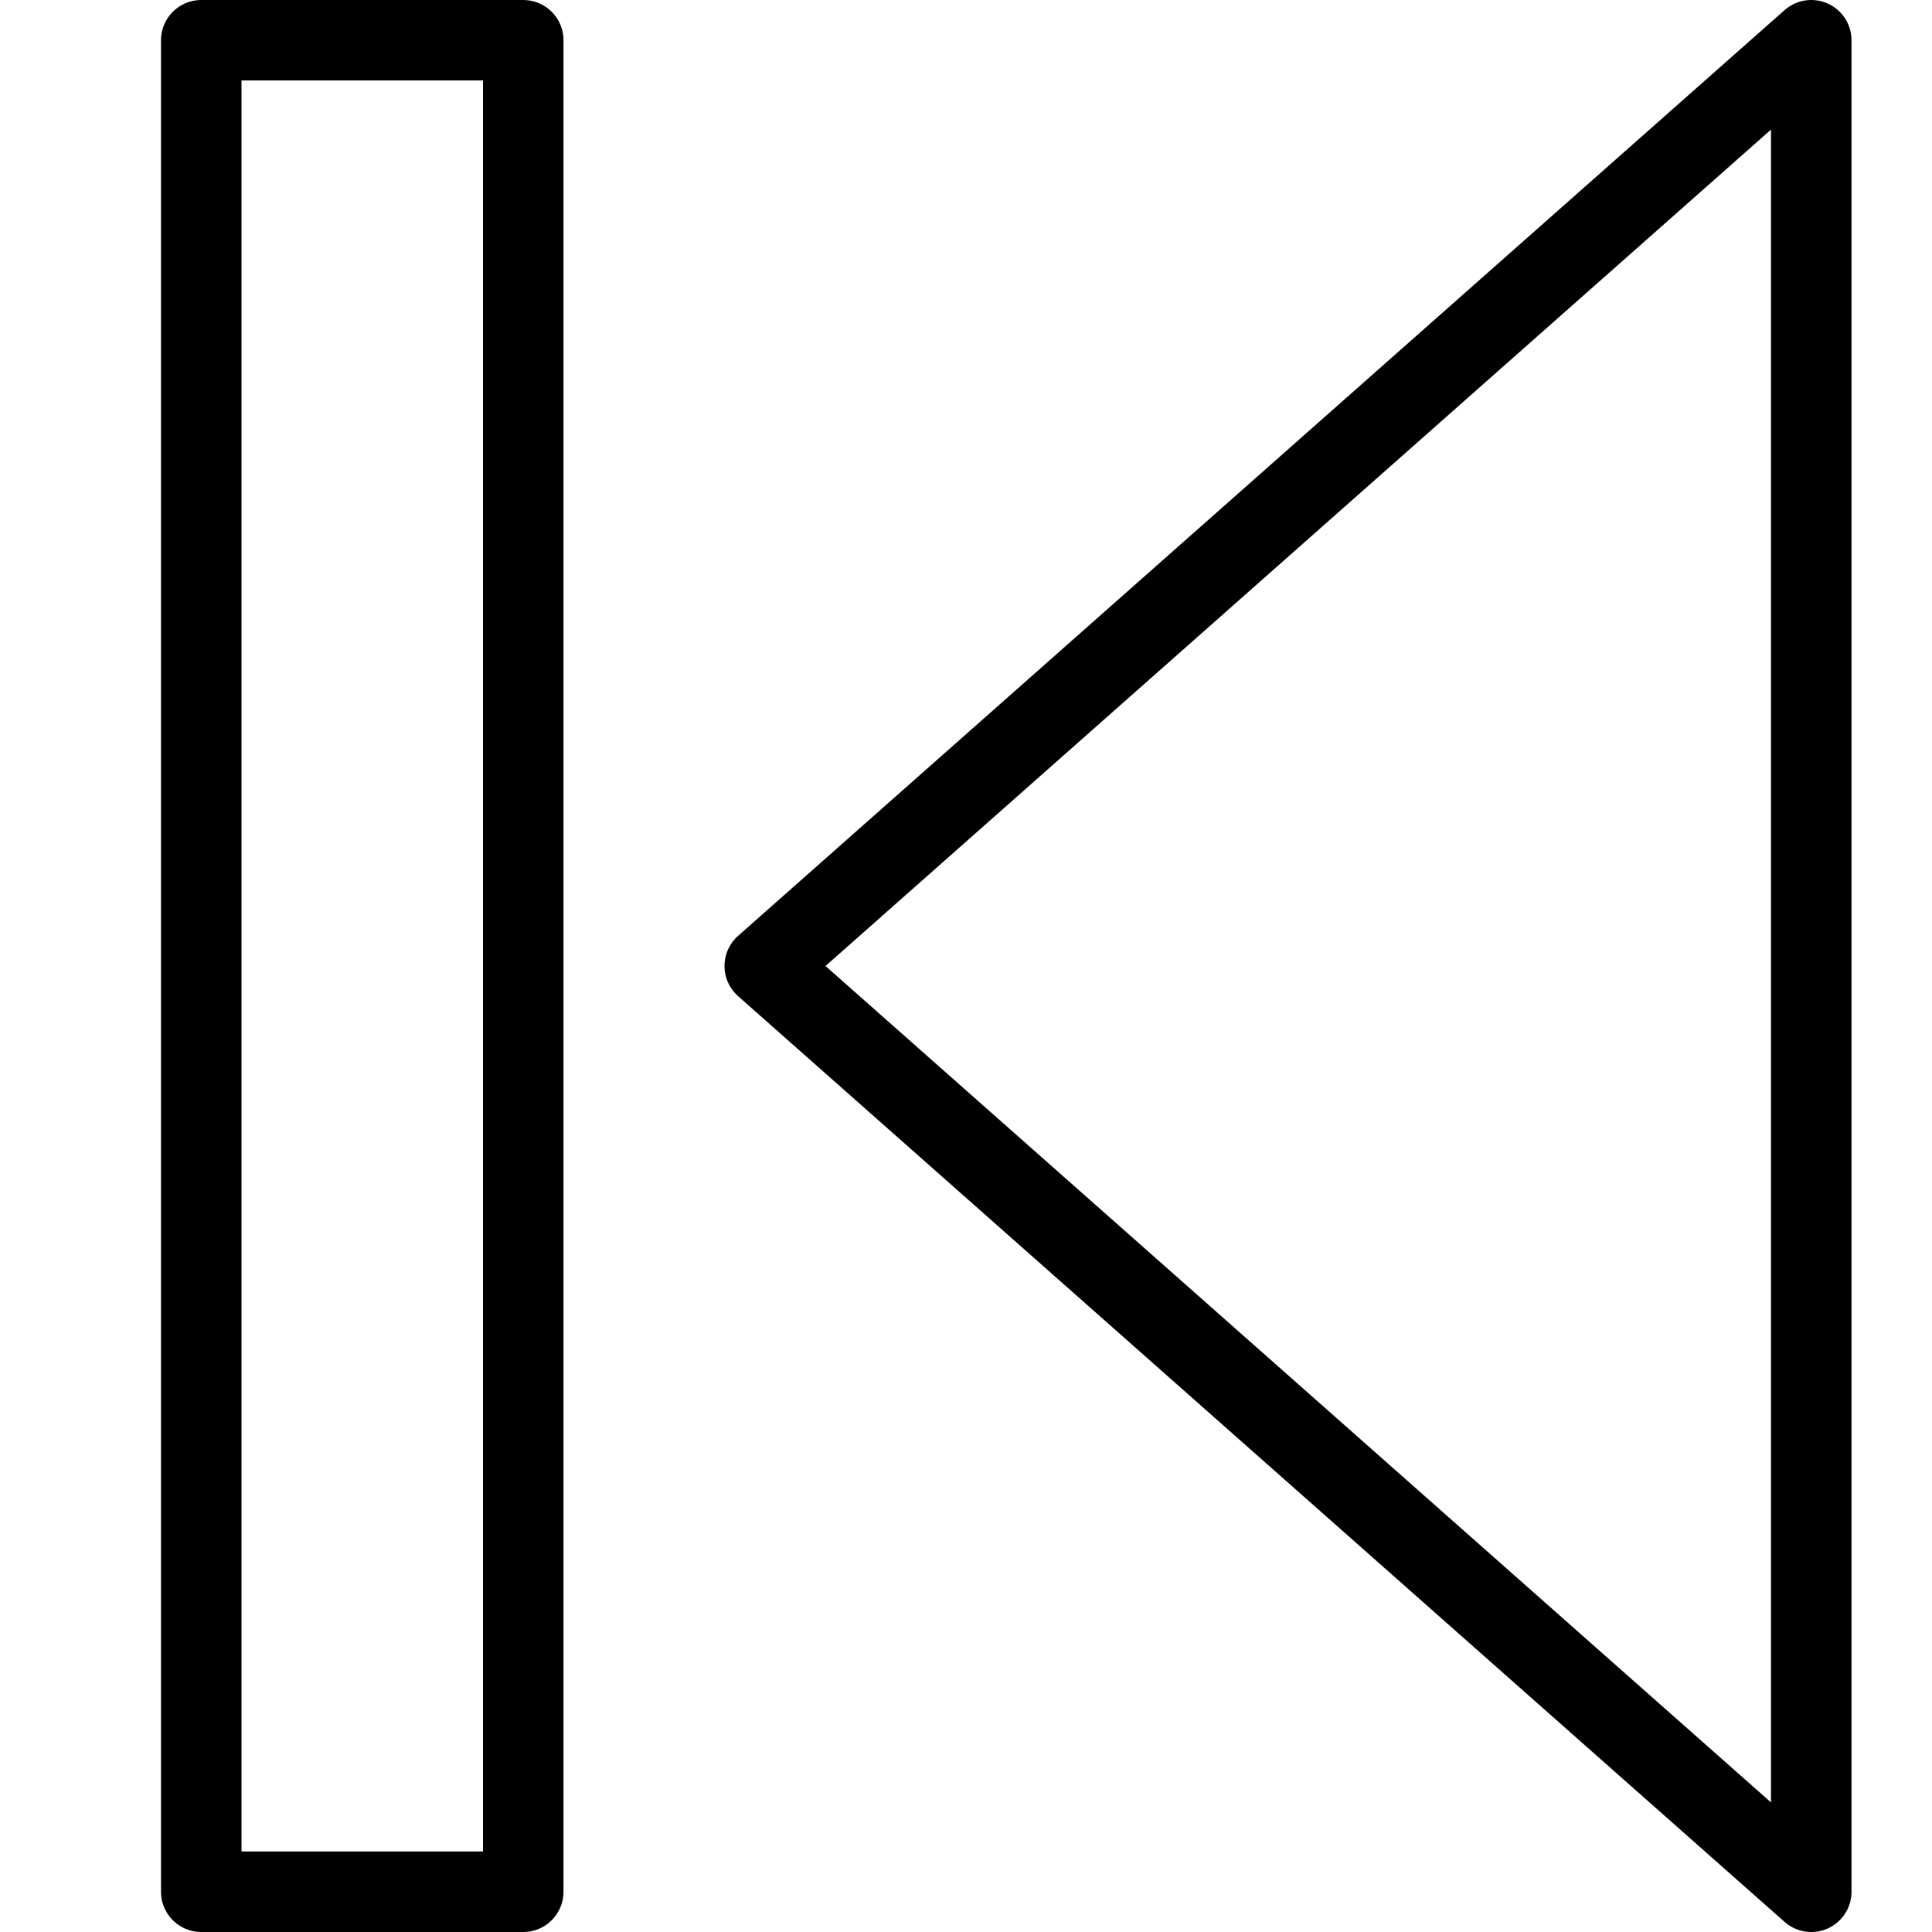<?xml version="1.0" encoding="utf-8"?>
<!-- Generator: Adobe Illustrator 16.0.3, SVG Export Plug-In . SVG Version: 6.00 Build 0)  -->
<!DOCTYPE svg PUBLIC "-//W3C//DTD SVG 1.1//EN" "http://www.w3.org/Graphics/SVG/1.1/DTD/svg11.dtd">
<svg version="1.1" xmlns="http://www.w3.org/2000/svg" xmlns:xlink="http://www.w3.org/1999/xlink" x="0px" y="0px" width="24px"
	 height="24px" viewBox="0 0 24 24" enable-background="new 0 0 24 24" xml:space="preserve">
<g id="Outline_Icons">
	<g>
		<polygon fill="none" stroke="#000000" stroke-linecap="round" stroke-linejoin="round" stroke-miterlimit="10" points="22.5,23.5 
			9.5,12 22.5,0.5 		"/>
		
			<rect x="2.5" y="0.5" fill="none" stroke="#000000" stroke-linecap="round" stroke-linejoin="round" stroke-miterlimit="10" width="4" height="23"/>
	</g>
</g>
<g id="Invisible_Shape">
	<rect fill="none" width="24" height="24"/>
</g>
</svg>
